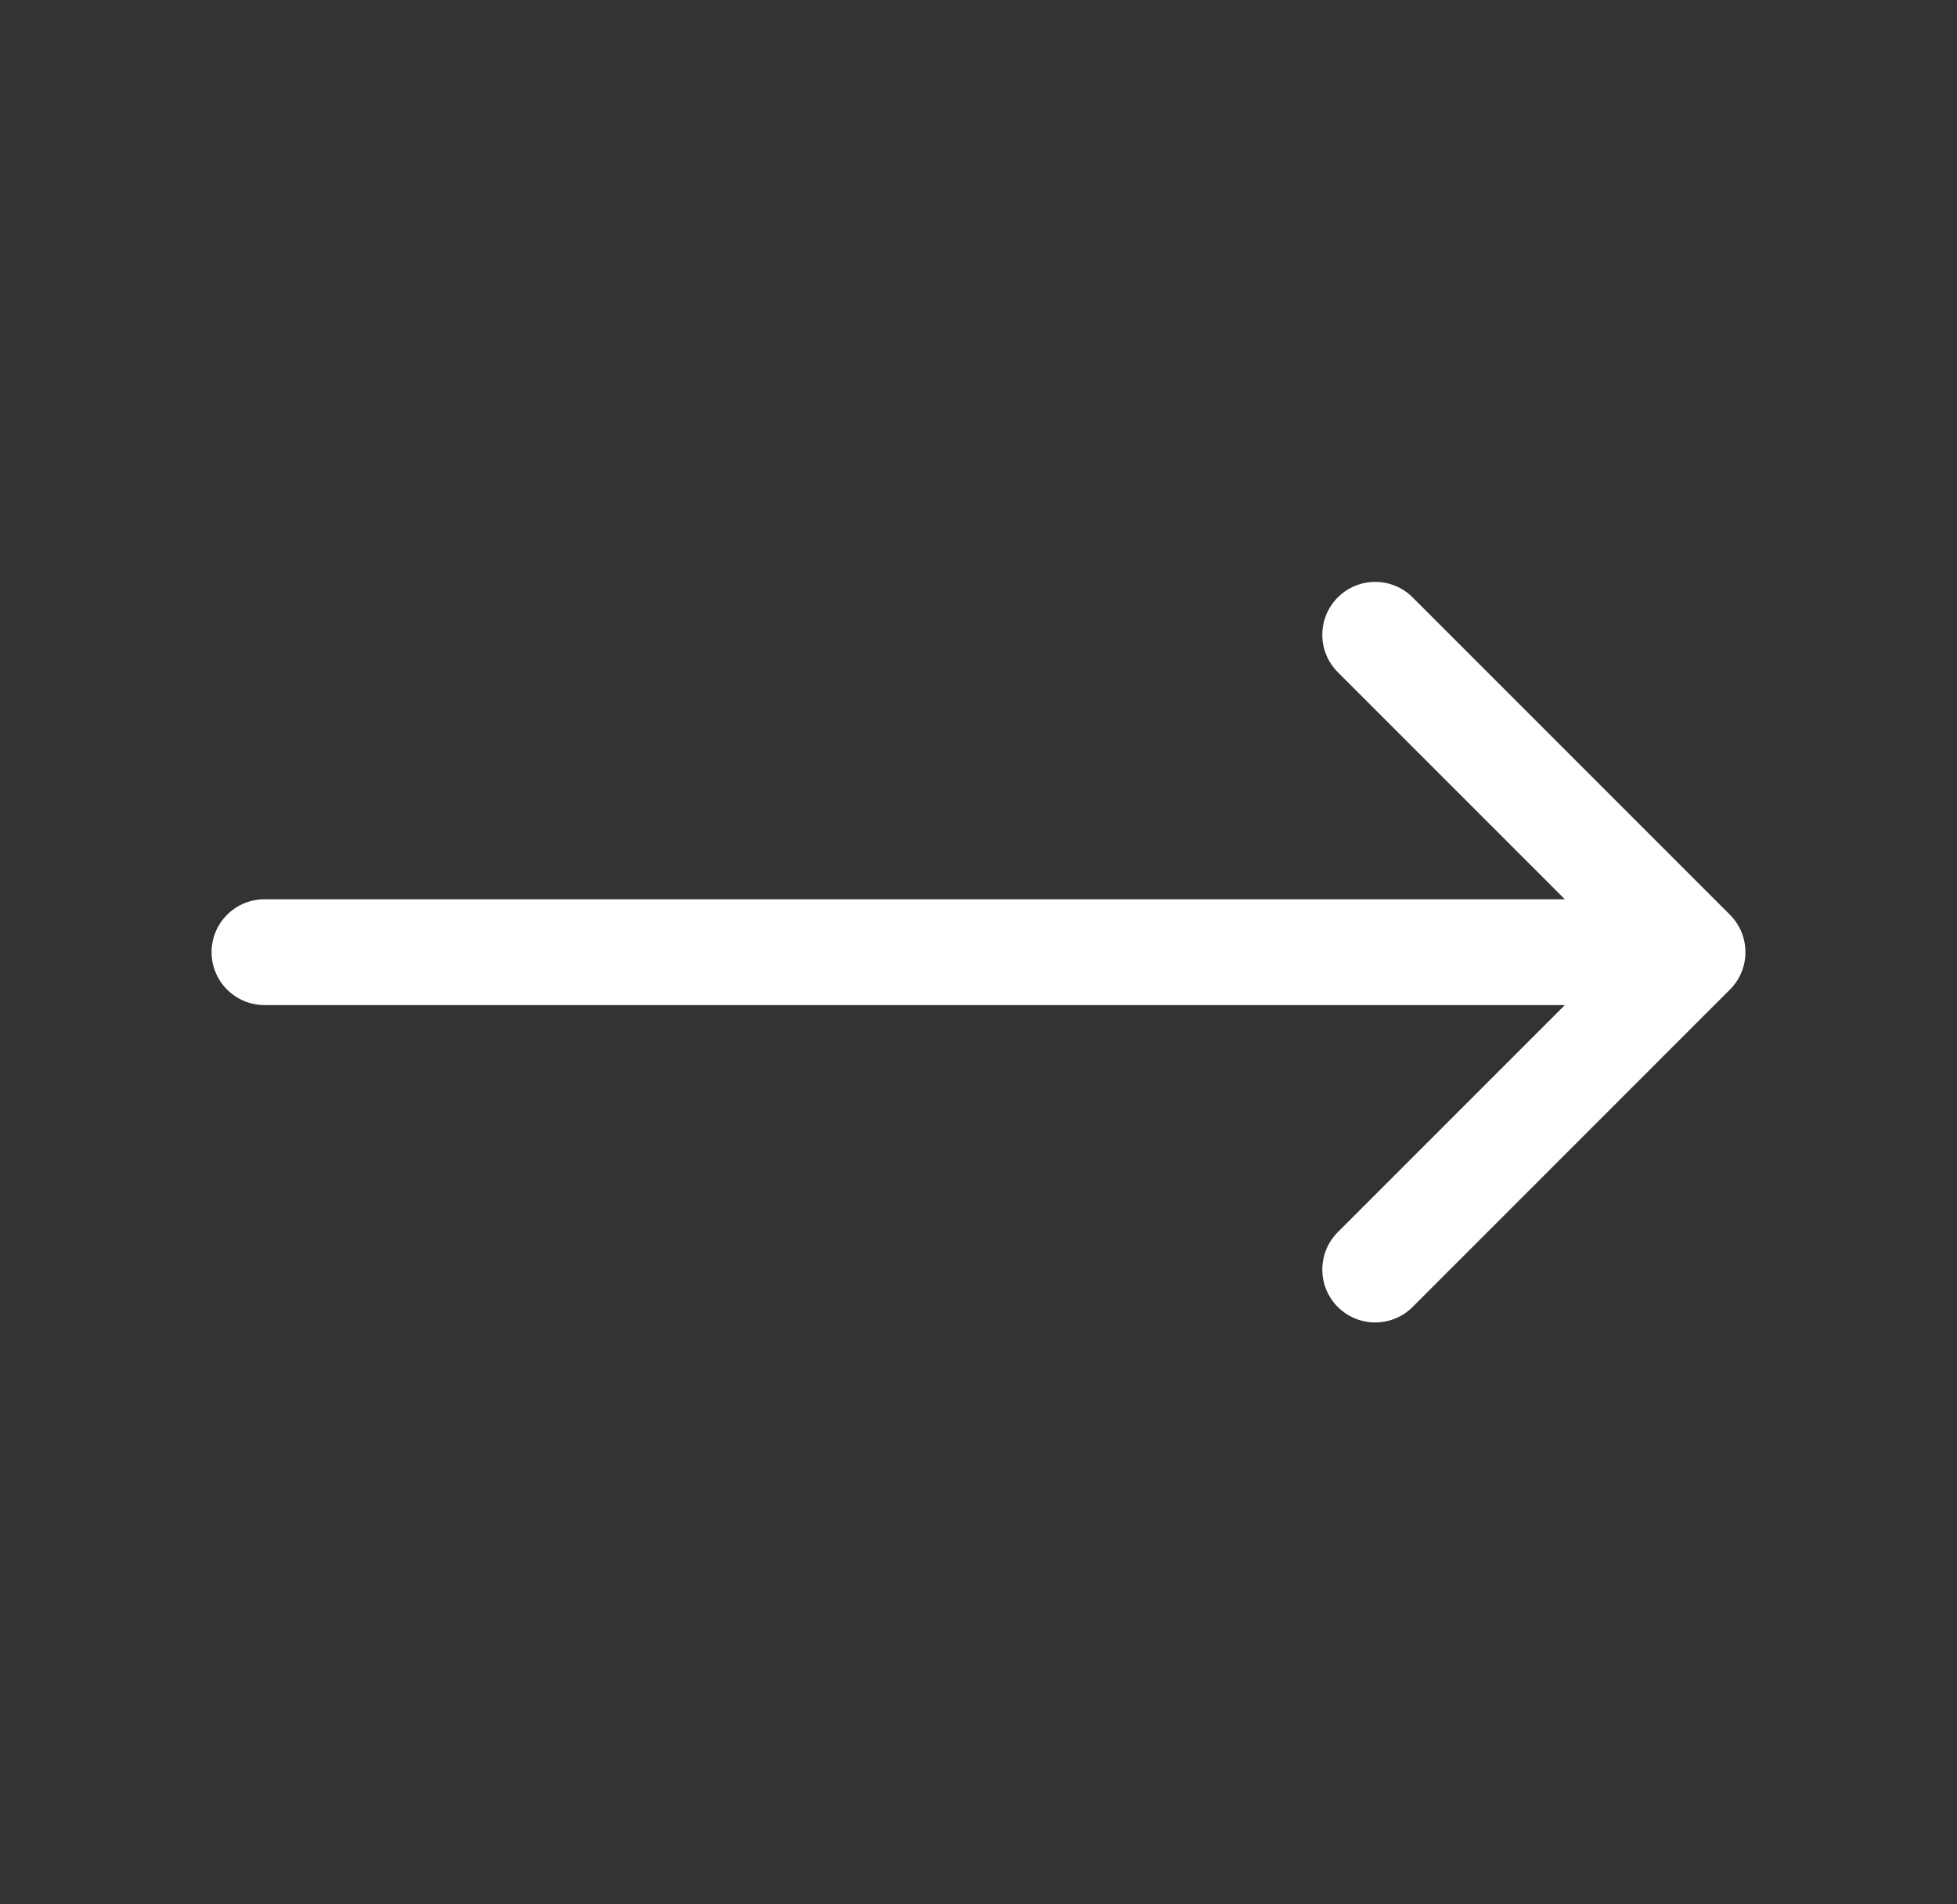 <svg width="37" height="36" viewBox="0 0 37 36" fill="none" xmlns="http://www.w3.org/2000/svg">
<rect x="0" y="0" width="37" height="36" fill="#333333" stroke="none"/>
<path d="M26 12L32 18M32 18L26 24M32 18L5 18" stroke="white" stroke-width="2" stroke-linecap="round" stroke-linejoin="round"/>
</svg>
